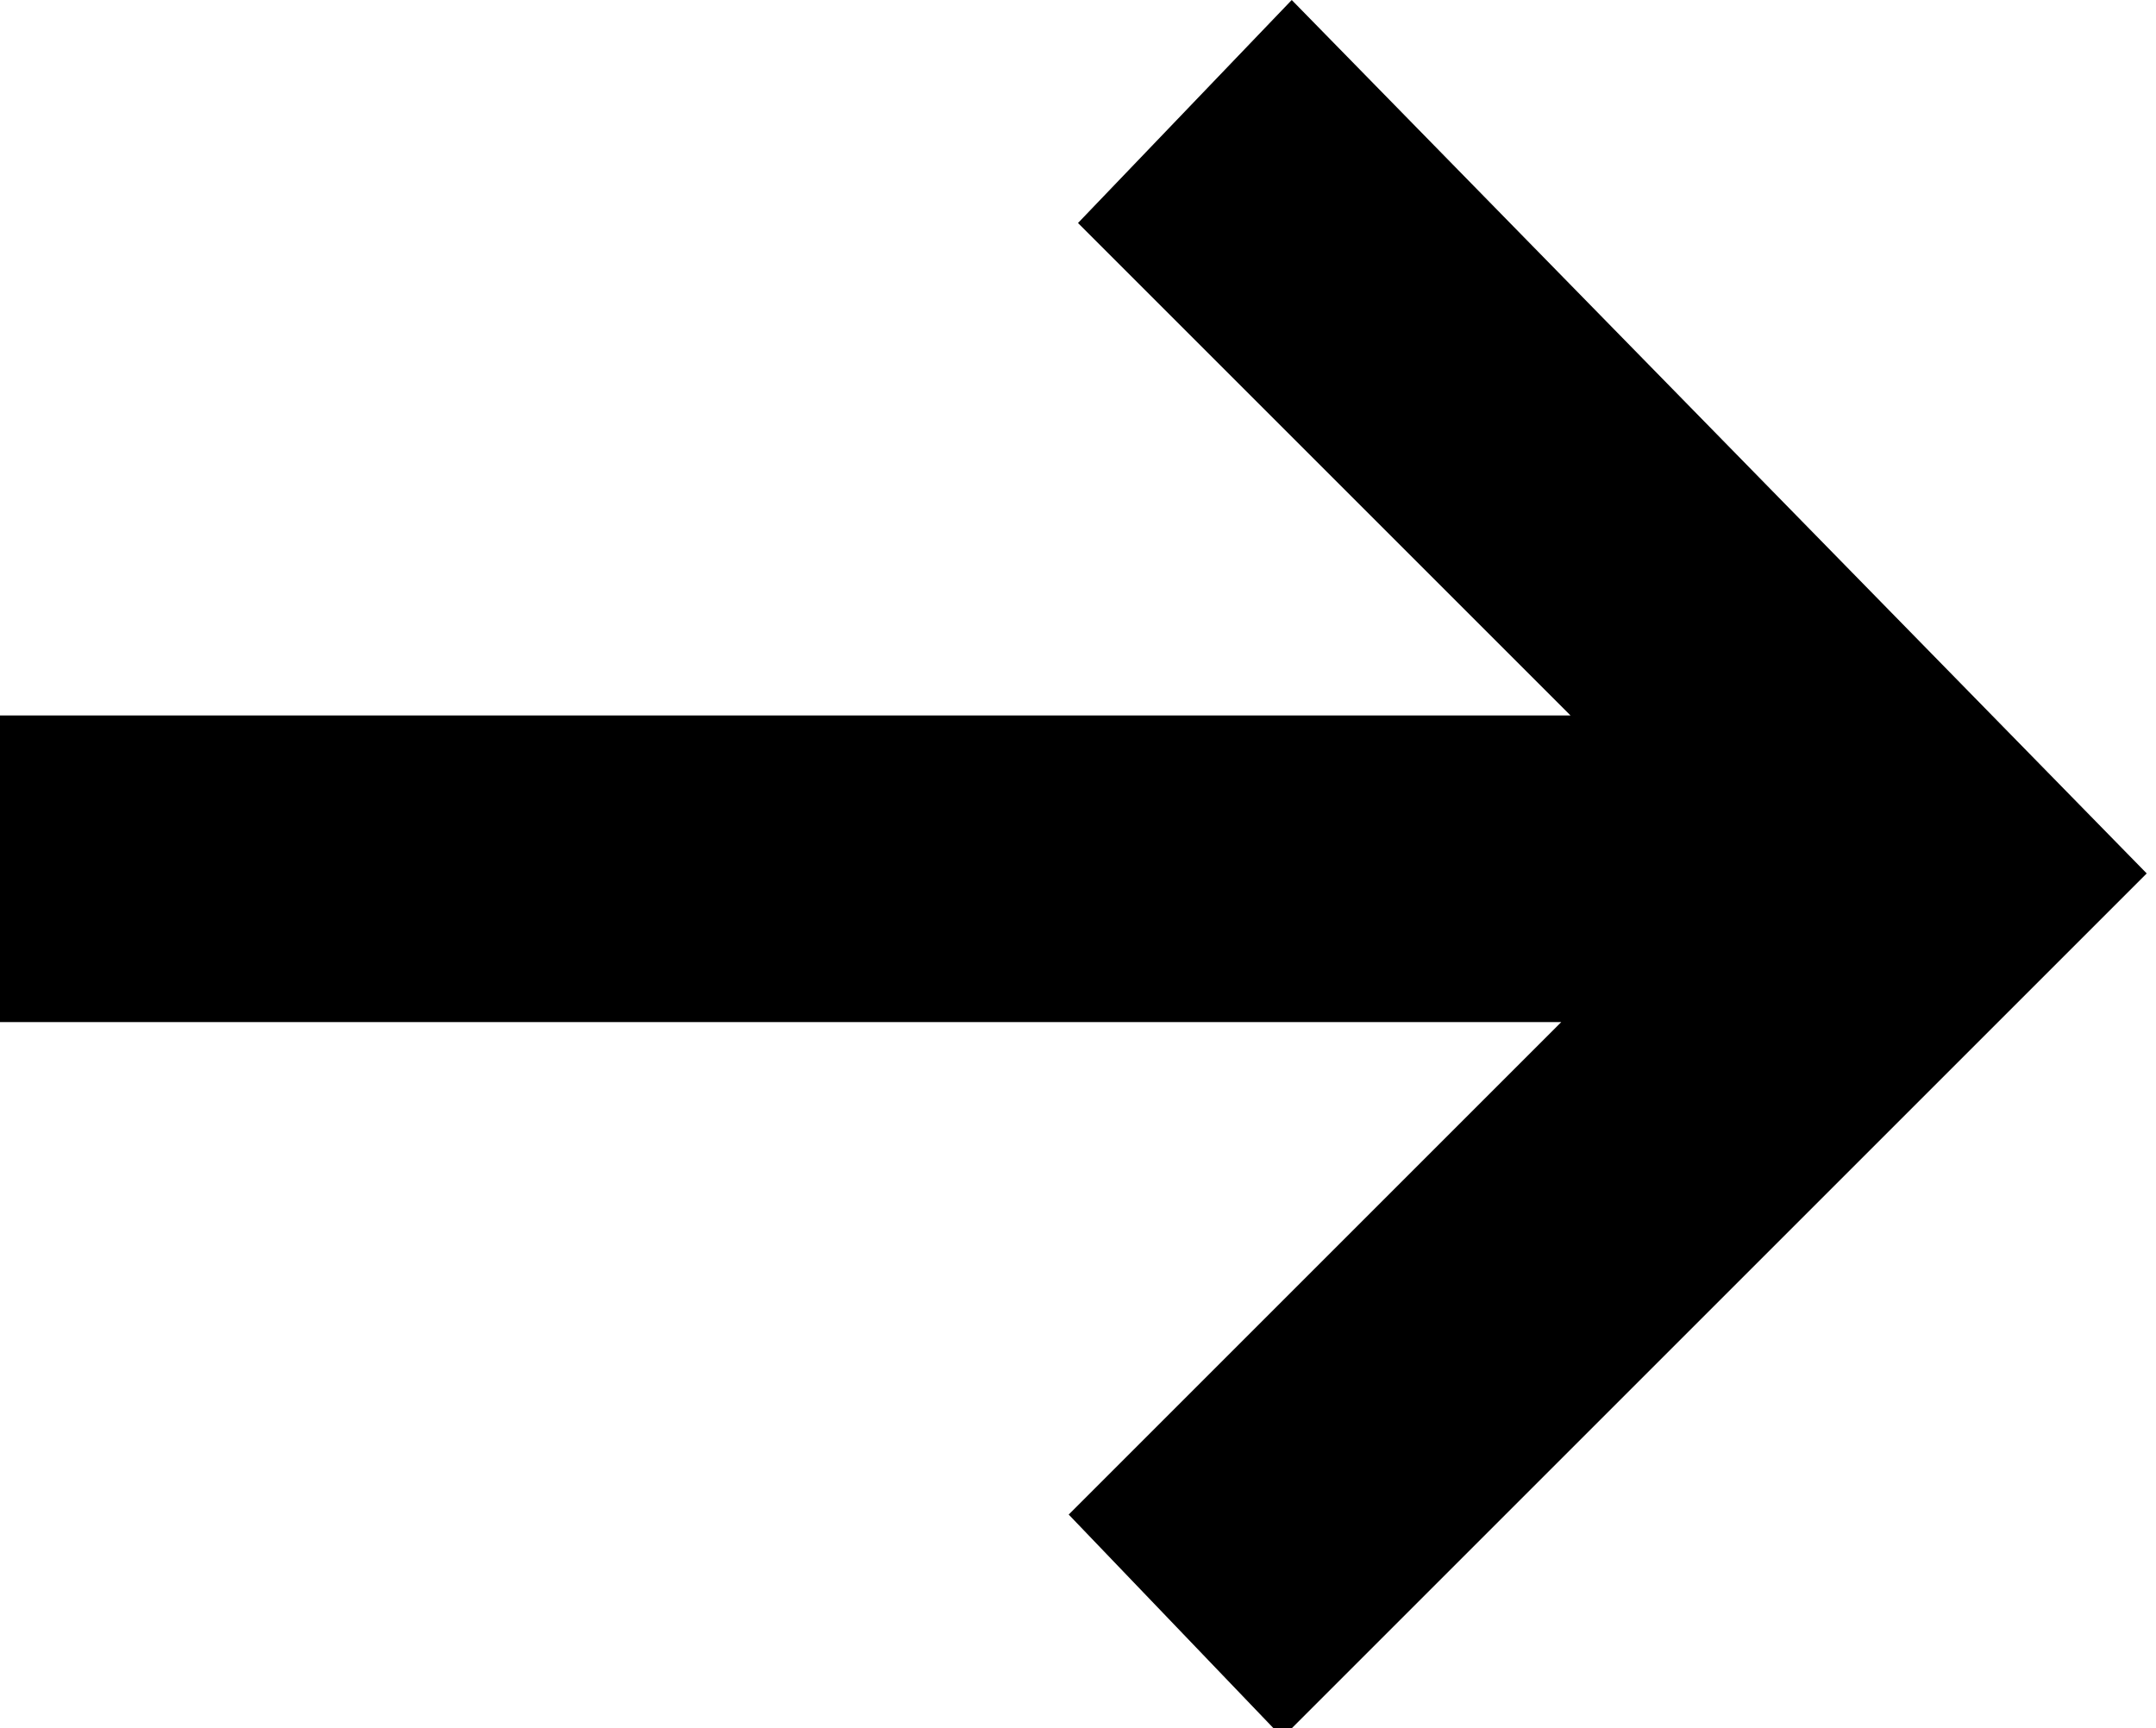 <?xml version="1.0" encoding="utf-8"?>
<!-- Generator: Adobe Illustrator 25.3.1, SVG Export Plug-In . SVG Version: 6.00 Build 0)  -->
<svg version="1.1" id="Layer_1" xmlns="http://www.w3.org/2000/svg" xmlns:xlink="http://www.w3.org/1999/xlink" x="0px" y="0px"
	 viewBox="0 0 23.2 18.6" style="enable-background:new 0 0 23.2 18.6;" xml:space="preserve">
<path id="Path_379" d="M13.9,0l-2.3,2.4l5.3,5.3H0V11h16.8l-5.3,5.3l2.3,2.4l9.3-9.3L13.9,0z"/>
</svg>
